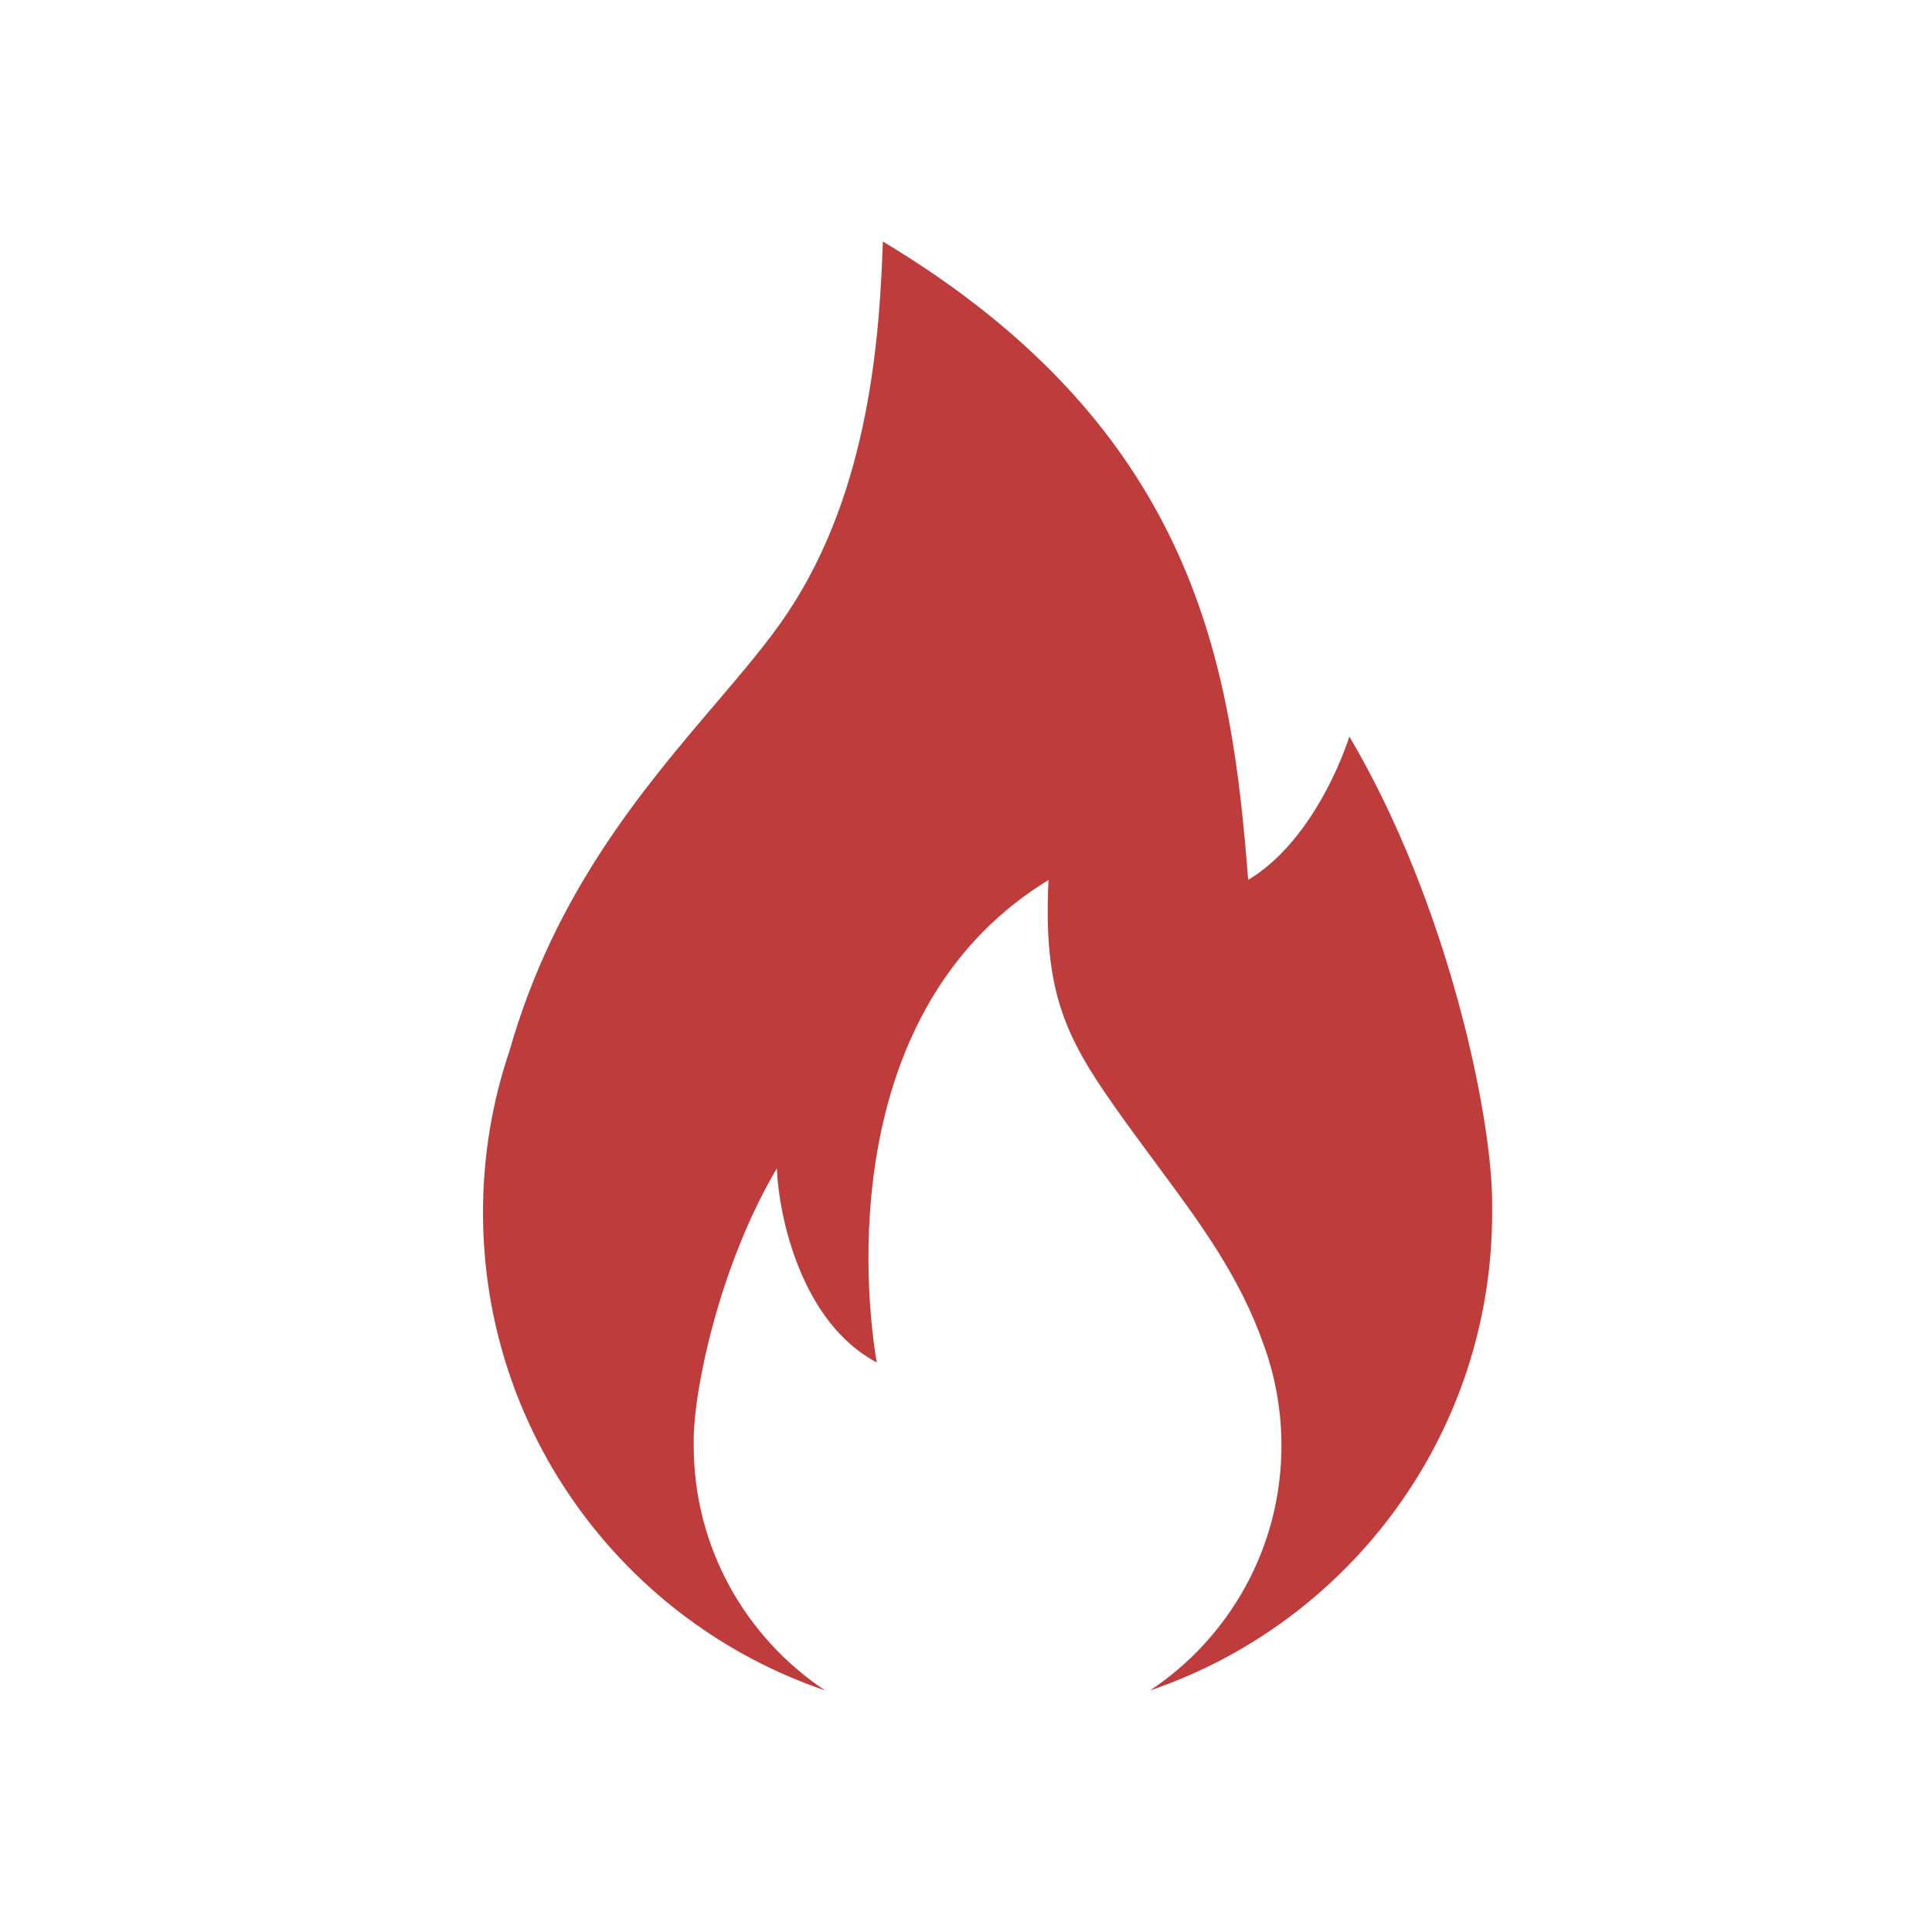<svg width="32" height="32" viewBox="0 0 32 32" fill="none" xmlns="http://www.w3.org/2000/svg">
<path fill-rule="evenodd" clip-rule="evenodd" d="M13.046 10.15C14.413 8.1 14.57 5.524 14.623 4C19.848 7.135 20.399 11.084 20.674 14.574C21.593 14.023 22.144 12.829 22.35 12.2C23.99 14.975 24.715 18.507 24.715 19.927L24.714 19.929C24.715 19.981 24.715 20.032 24.715 20.084C24.715 23.758 22.344 26.879 19.049 27.999C20.36 27.127 21.225 25.636 21.225 23.942C21.225 23.512 21.169 23.095 21.064 22.697C21.061 22.685 21.058 22.673 21.054 22.66L21.046 22.632C21.013 22.514 20.976 22.397 20.934 22.282C20.535 21.144 19.891 20.275 19.151 19.276L19.151 19.276C18.931 18.979 18.703 18.671 18.47 18.341C17.642 17.169 17.276 16.412 17.367 14.575C14.061 16.596 14.245 20.912 14.521 22.566C13.271 21.904 12.898 20.147 12.867 19.351C11.912 20.968 11.49 23.025 11.49 23.851L11.49 23.852C11.49 23.882 11.49 23.912 11.49 23.942C11.49 25.635 12.354 27.126 13.665 27.998C10.37 26.878 8 23.758 8 20.084C8 19.145 8.155 18.241 8.441 17.398C9.184 14.787 10.658 13.057 11.846 11.662C12.309 11.118 12.73 10.625 13.046 10.15Z" fill="#BE3C3C"/>
</svg>
